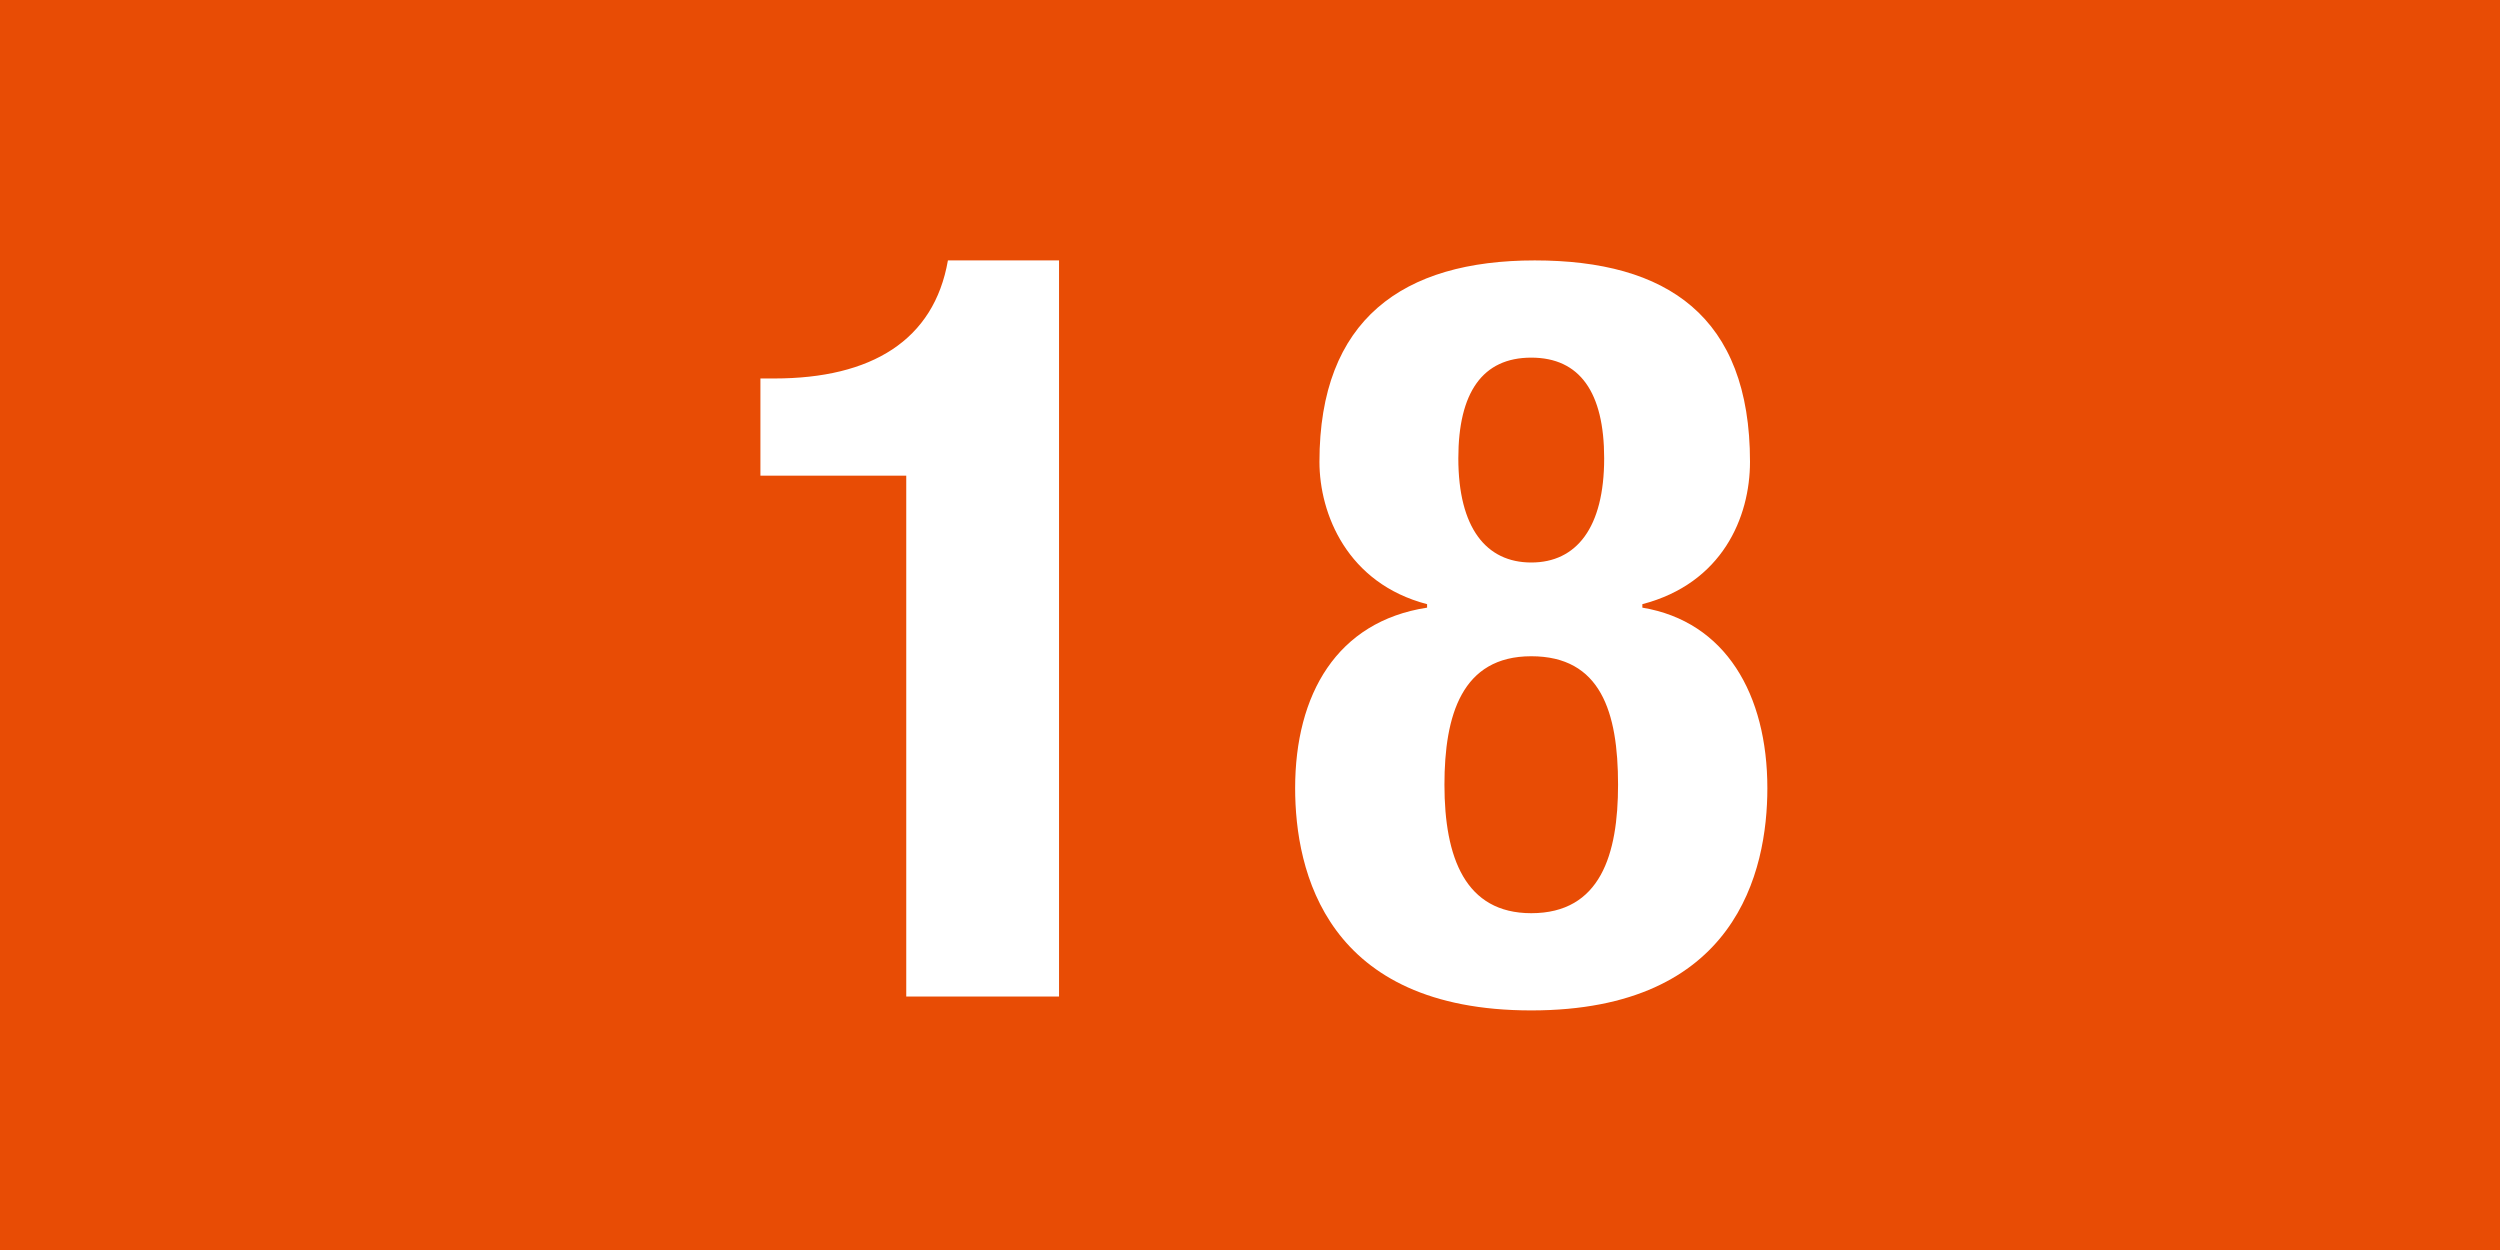 <?xml version="1.0" encoding="utf-8"?>
<!-- Generator: Adobe Illustrator 23.1.1, SVG Export Plug-In . SVG Version: 6.00 Build 0)  -->
<svg version="1.1" id="Ebene_1" xmlns="http://www.w3.org/2000/svg" xmlns:xlink="http://www.w3.org/1999/xlink" x="0px" y="0px"
	 viewBox="0 0 72 36" style="enable-background:new 0 0 72 36;" xml:space="preserve">
<style type="text/css">
	.st0{fill:#E84C05;}
	.st1{clip-path:url(#SVGID_2_);fill:#FFFFFF;}
</style>
<rect class="st0" width="72" height="36"/>
<g>
	<defs>
		<rect id="SVGID_1_" width="72" height="36"/>
	</defs>
	<clipPath id="SVGID_2_">
		<use xlink:href="#SVGID_1_"  style="overflow:visible;"/>
	</clipPath>
	<path class="st1" d="M41.6,22.6c0-2,0.5-3.7,2.5-3.7c2,0,2.5,1.6,2.5,3.7c0,2-0.5,3.7-2.5,3.7C42.2,26.3,41.6,24.7,41.6,22.6
		 M42,13.2c0-1.9,0.7-2.9,2.1-2.9s2.1,1,2.1,2.9c0,2-0.8,3-2.1,3C42.8,16.2,42,15.2,42,13.2 M37.3,22.7c0,2.4,0.9,6.4,6.8,6.4
		s6.8-4,6.8-6.4c0-2.7-1.2-4.8-3.6-5.2v-0.1c2.3-0.6,3.1-2.5,3.1-4.1c0-4.2-2.4-5.8-6.2-5.8s-6.2,1.7-6.2,5.8c0,1.5,0.8,3.5,3.1,4.1
		v0.1C38.5,17.9,37.3,20,37.3,22.7 M30.5,28.7V7.5h-3.2c-0.4,2.3-2.2,3.4-5,3.4h-0.4v2.8h4.2v15H30.5z"/>
</g>
</svg>
